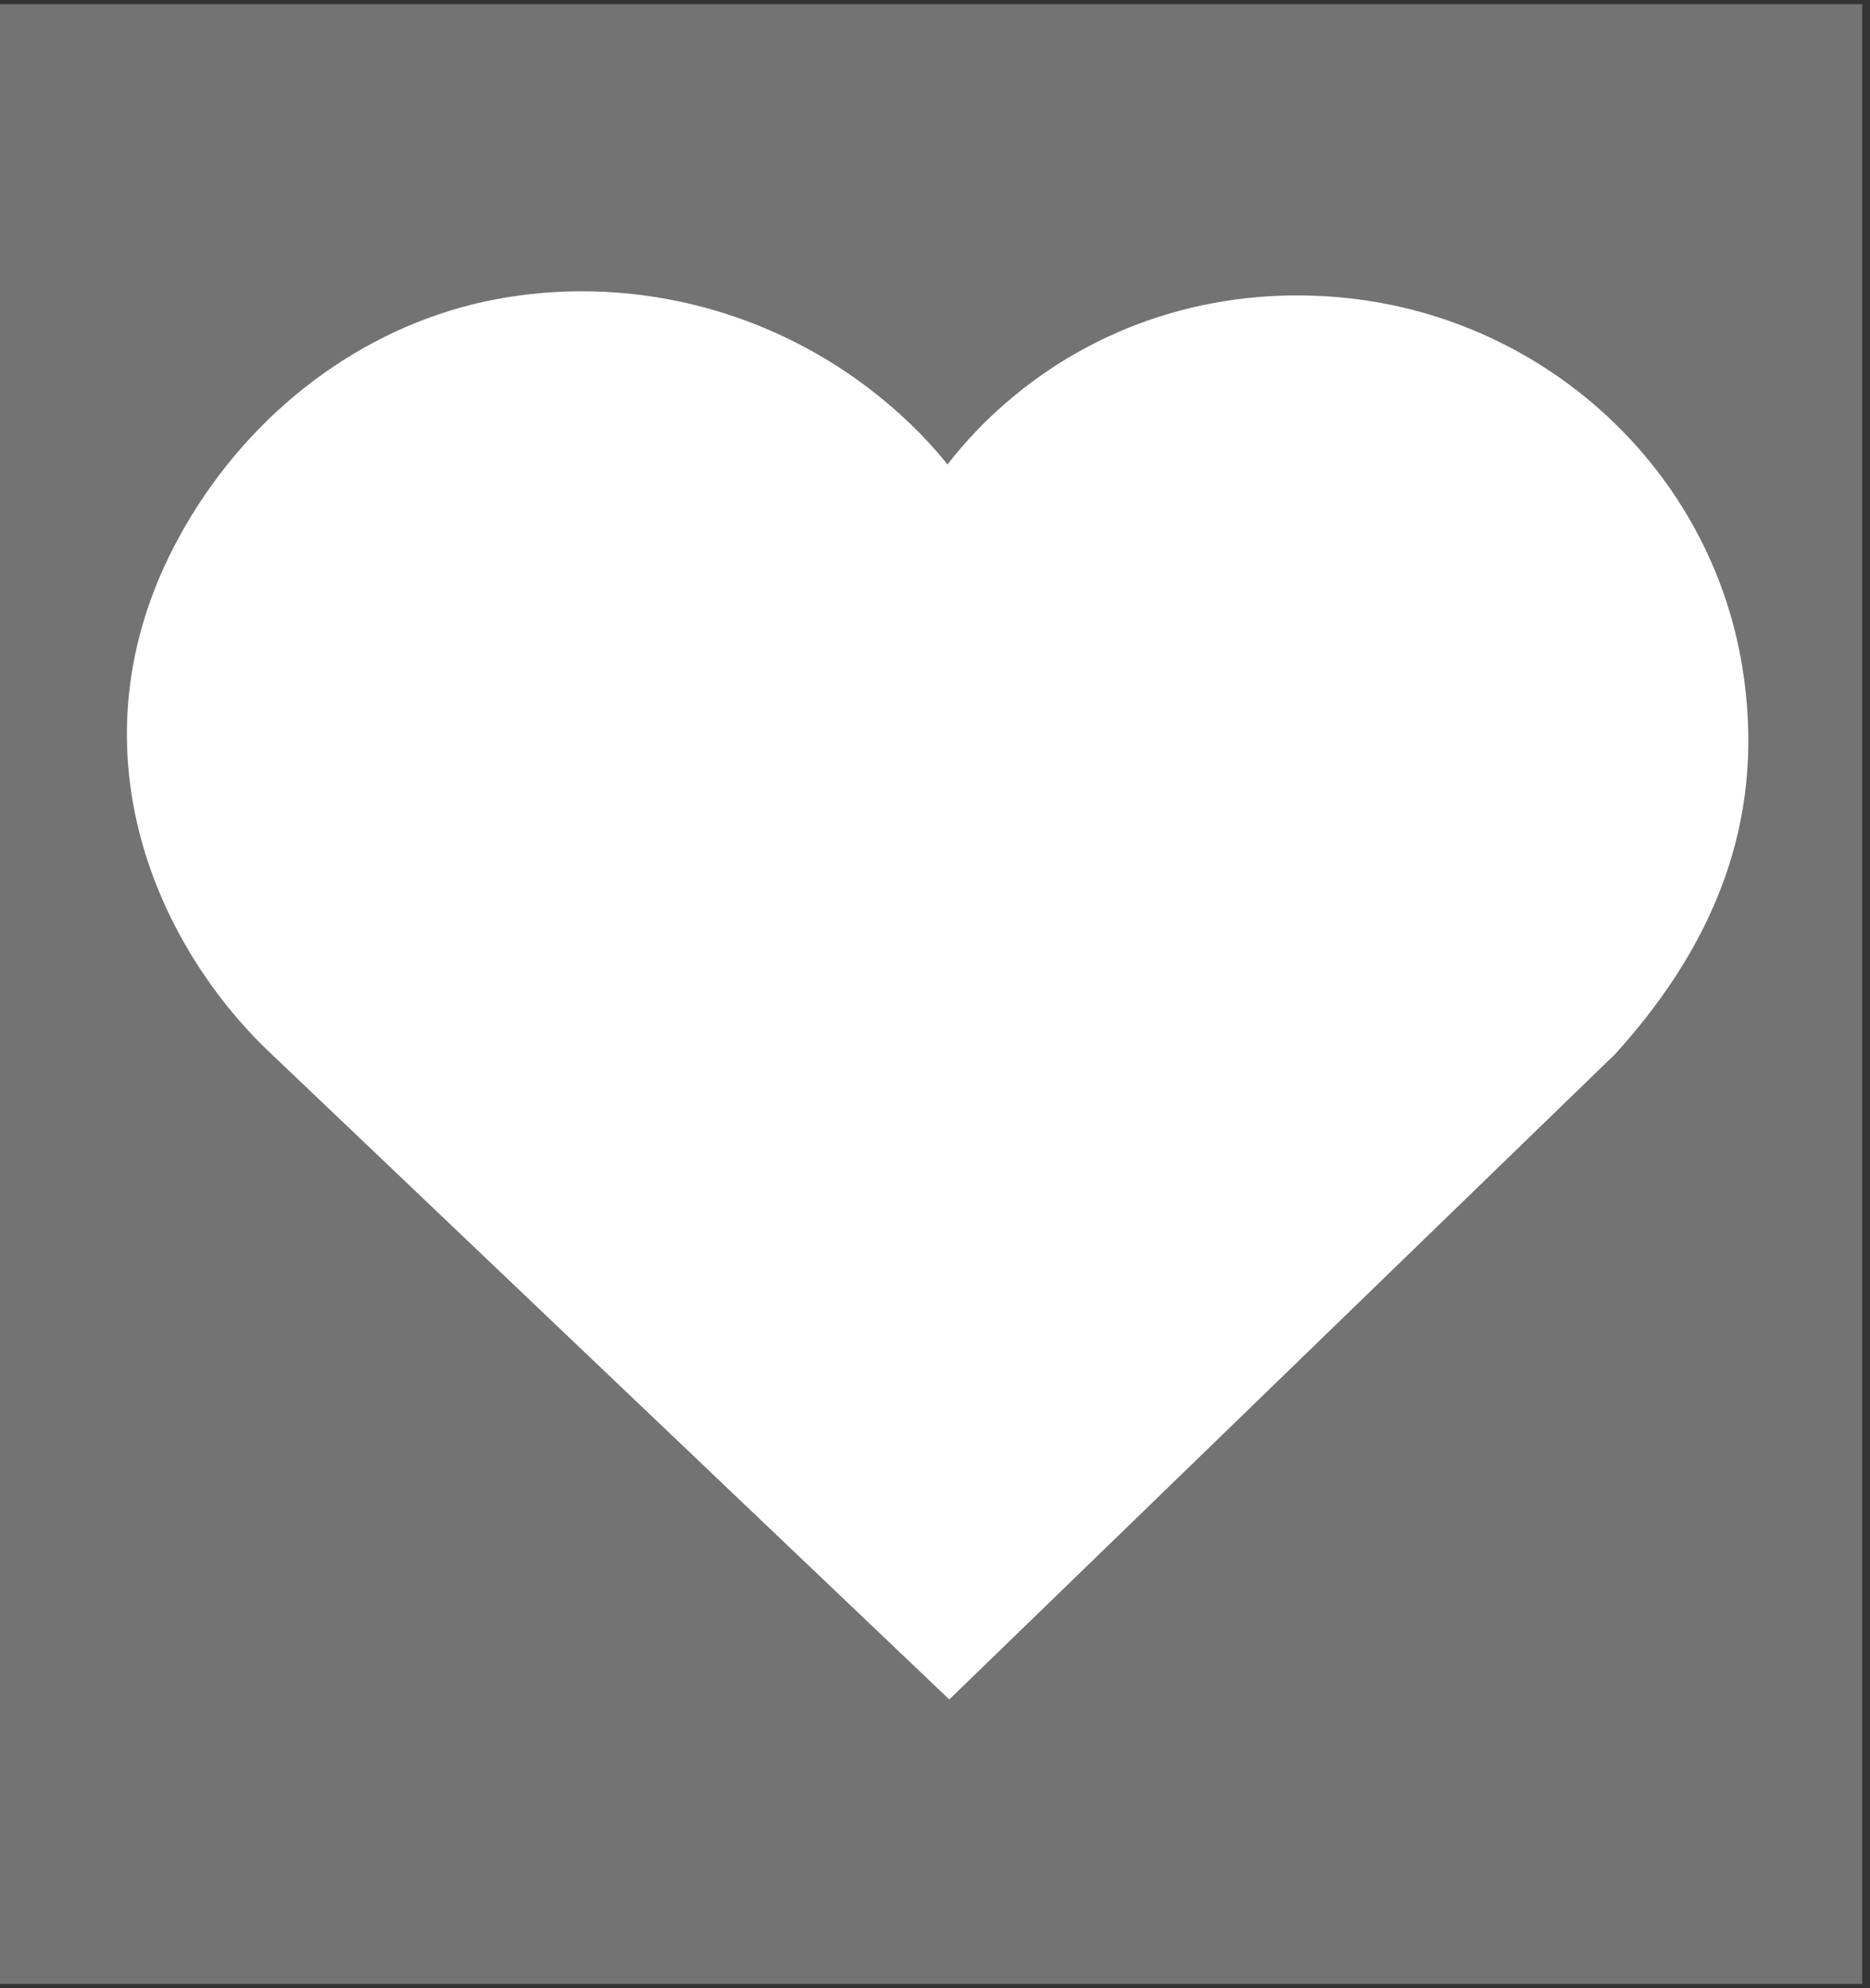 <svg xmlns="http://www.w3.org/2000/svg" xmlns:xlink="http://www.w3.org/1999/xlink" width="158" zoomAndPan="magnify" viewBox="0 0 118.5 126" height="168" preserveAspectRatio="xMidYMid meet" version="1.0"><rect x="0" y="0" width="118.5" height="126" fill="#333333" stroke="none"/><defs><clipPath id="1f38f45192"><path d="M 0 0.266 L 118.004 0.266 L 118.004 125.734 L 0 125.734 Z M 0 0.266 " clip-rule="nonzero"/></clipPath><clipPath id="f366ef2443"><path d="M 8.043 18.457 L 110.793 18.457 L 110.793 107.707 L 8.043 107.707 Z M 8.043 18.457 " clip-rule="nonzero"/></clipPath></defs><g clip-path="url(#1f38f45192)"><rect x="-11.85" width="142.2" fill="#737373" y="-12.6" height="151.2" fill-opacity="1"/></g><g clip-path="url(#f366ef2443)"><path fill="#ffffff" d="M 12.113 32.711 C 3.785 46.332 9.652 59.594 17.027 66.633 L 60.156 107.703 L 102.371 66.781 C 109.23 59.207 111.863 51.176 110.402 42.234 C 108.383 29.863 98.113 20.266 85.426 18.895 C 77.648 18.062 70.129 20.25 64.266 25.09 C 62.684 26.391 61.273 27.848 60.043 29.43 C 58.586 27.625 56.875 25.98 54.938 24.52 C 48.191 19.43 39.605 17.41 31.355 18.98 C 23.547 20.48 16.531 25.48 12.113 32.711 " fill-opacity="1" fill-rule="nonzero"/></g></svg>
